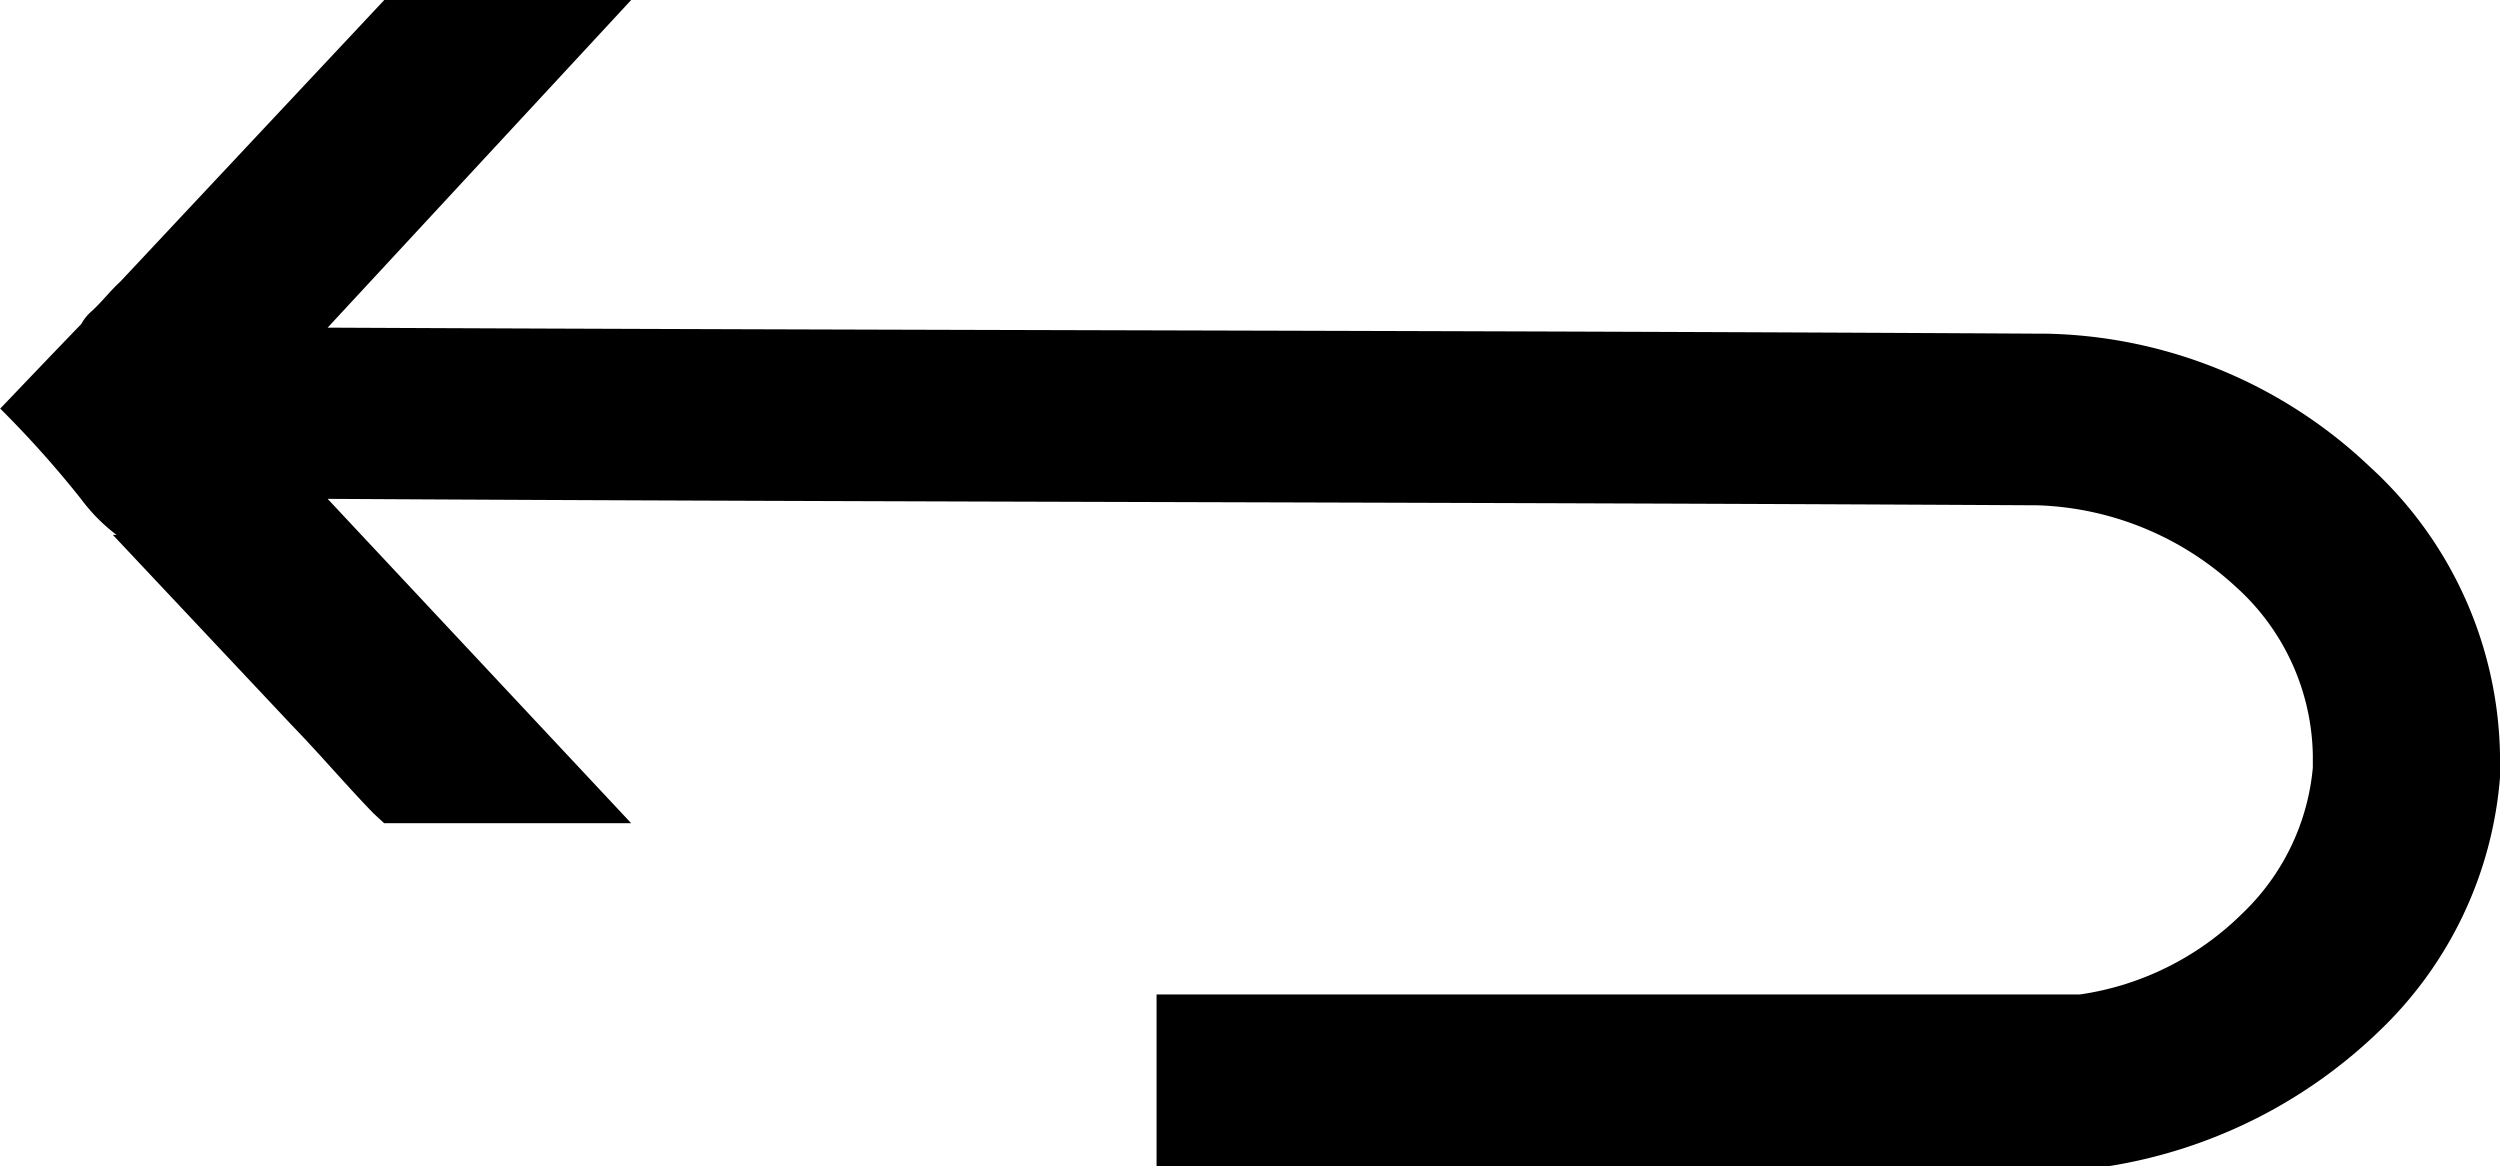 <svg id="noun_111818_cc" xmlns="http://www.w3.org/2000/svg" width="23.654" height="11.035"><path id="noun_111818_cc-2" data-name="noun_111818_cc" d="M5.972 0H3.636l-2.5 2.667c-.1.092-.167.184-.267.276a.429.429 0 00-.1.123c-.267.276-.5.521-.767.8a9.761 9.761 0 01.767.858 1.665 1.665 0 00.334.337h-.035l1.7 1.808c.267.276.5.552.767.828l.1.092h2.337L3.1 4.72l-.667-.7.667.7c5.371.031 10.776.031 16.181.061a2.9 2.9 0 011.868.766 2.192 2.192 0 01.734 1.594v.123a2.179 2.179 0 01-.667 1.379 2.742 2.742 0 01-1.535.766h-8.738v1.625h9.008a4.765 4.765 0 002.569-1.287 3.725 3.725 0 001.134-2.391v-.214a3.775 3.775 0 00-1.234-2.728 4.571 4.571 0 00-3.07-1.257h-.067C13.879 3.126 8.507 3.126 3.1 3.1L5.972 0"/></svg>